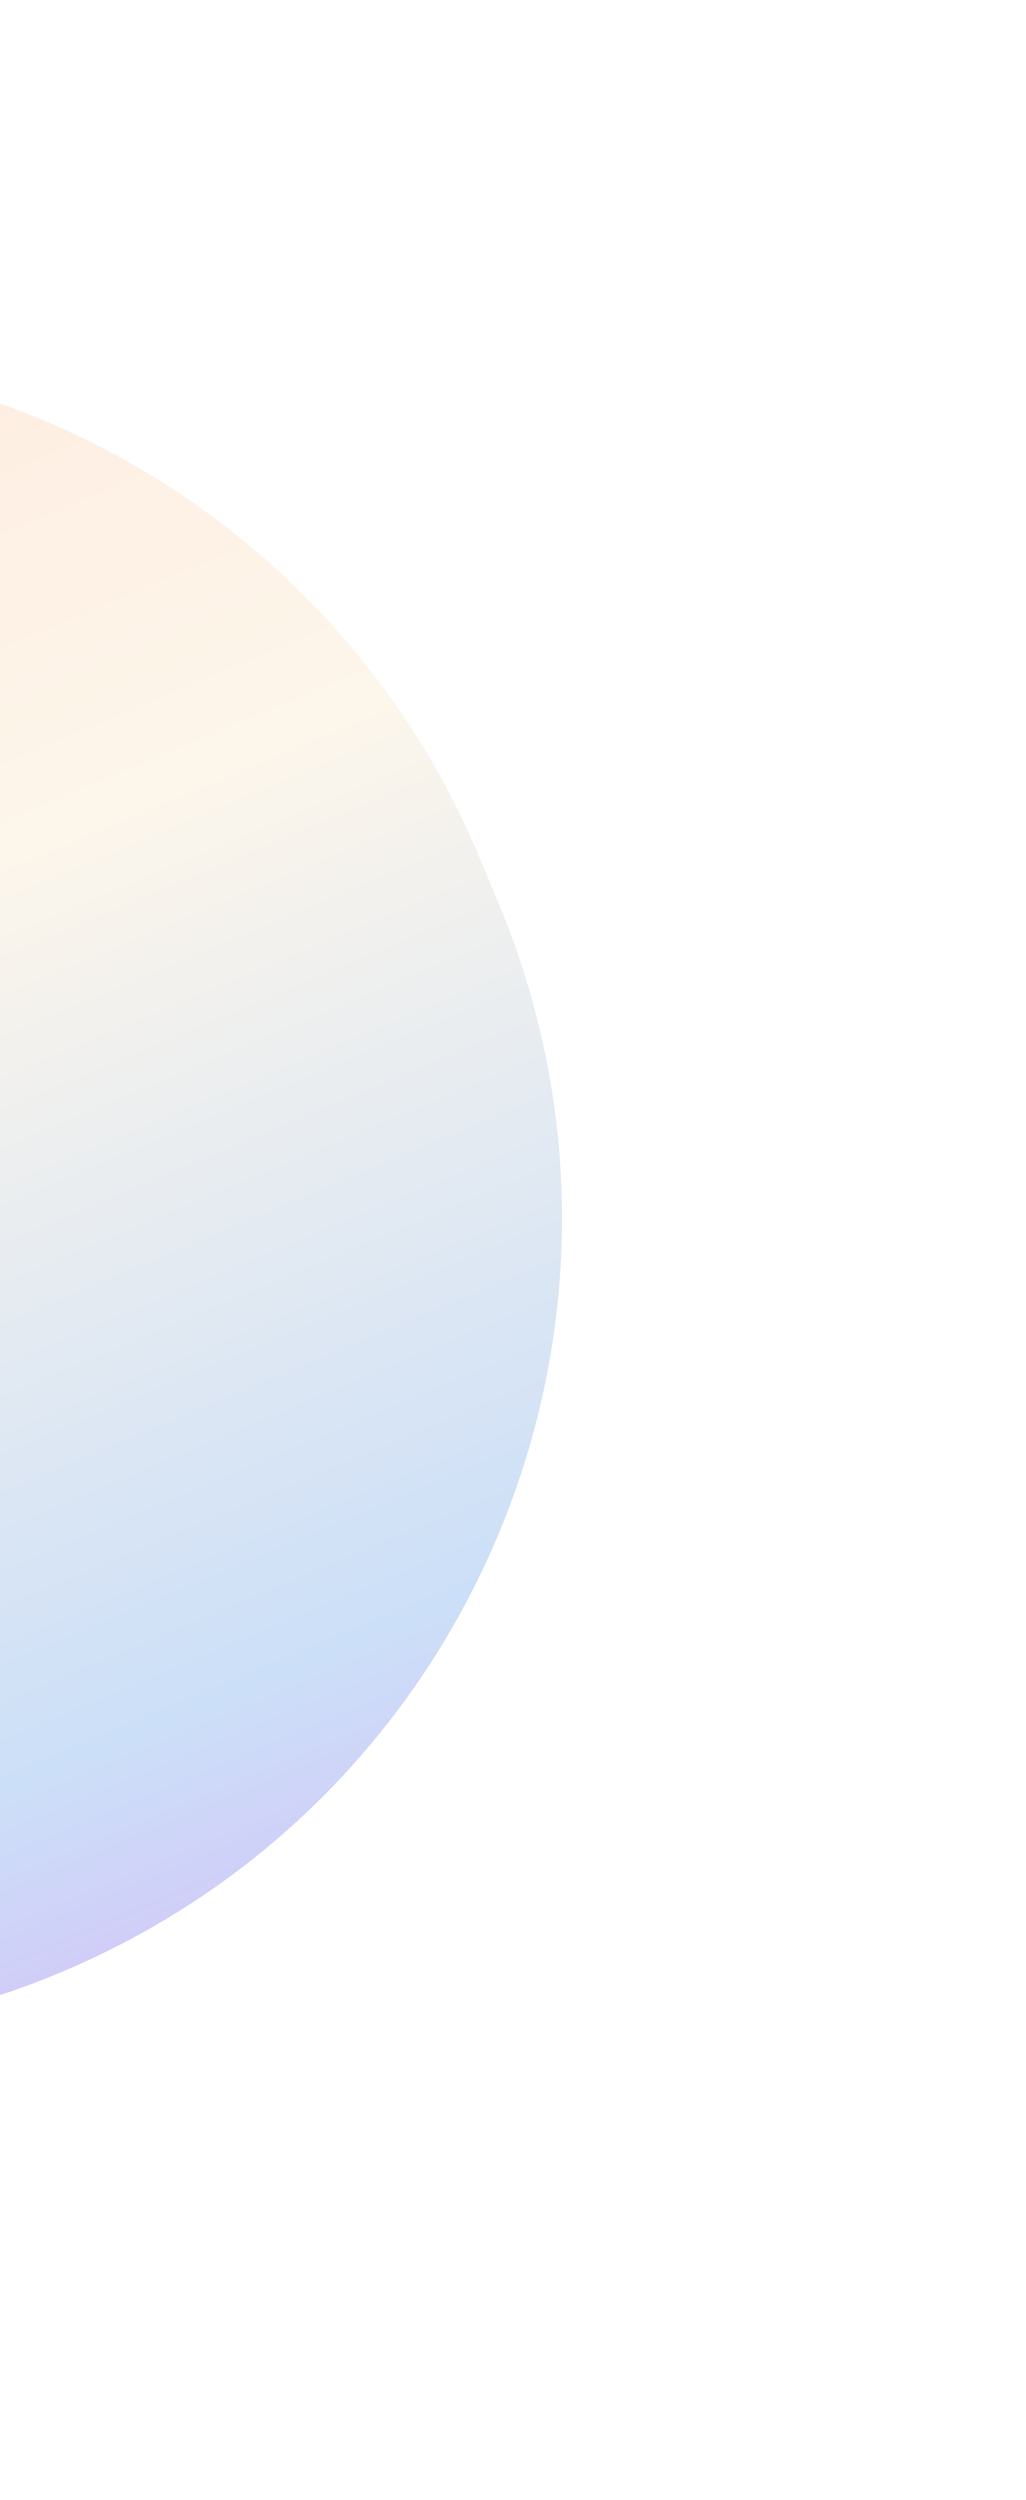 <svg width="665" height="1620" viewBox="0 0 665 1620" fill="none" xmlns="http://www.w3.org/2000/svg">
<g filter="url(#filter0_f_1463_11328)">
<path d="M-380.953 271.283C-651.046 383.554 -778.987 693.52 -666.717 963.614L-654.522 992.952C-542.251 1263.05 -232.285 1390.99 37.809 1278.72C307.902 1166.45 435.843 856.479 323.572 586.386L311.377 557.047C199.107 286.954 -110.86 159.013 -380.953 271.283Z" fill="url(#paint0_linear_1463_11328)" fill-opacity="0.2"/>
</g>
<defs>
<filter id="filter0_f_1463_11328" x="-1007.42" y="-69.422" width="1671.7" height="1688.84" filterUnits="userSpaceOnUse" color-interpolation-filters="sRGB">
<feFlood flood-opacity="0" result="BackgroundImageFix"/>
<feBlend mode="normal" in="SourceGraphic" in2="BackgroundImageFix" result="shape"/>
<feGaussianBlur stdDeviation="150" result="effect1_foregroundBlur_1463_11328"/>
</filter>
<linearGradient id="paint0_linear_1463_11328" x1="-58.738" y1="1349.43" x2="-493.631" y2="315.739" gradientUnits="userSpaceOnUse">
<stop offset="0.014" stop-color="#1600DA"/>
<stop offset="0.136" stop-color="#0060DA"/>
<stop offset="0.635" stop-color="#F5D29A"/>
<stop offset="1" stop-color="#FF9756"/>
</linearGradient>
</defs>
</svg>
